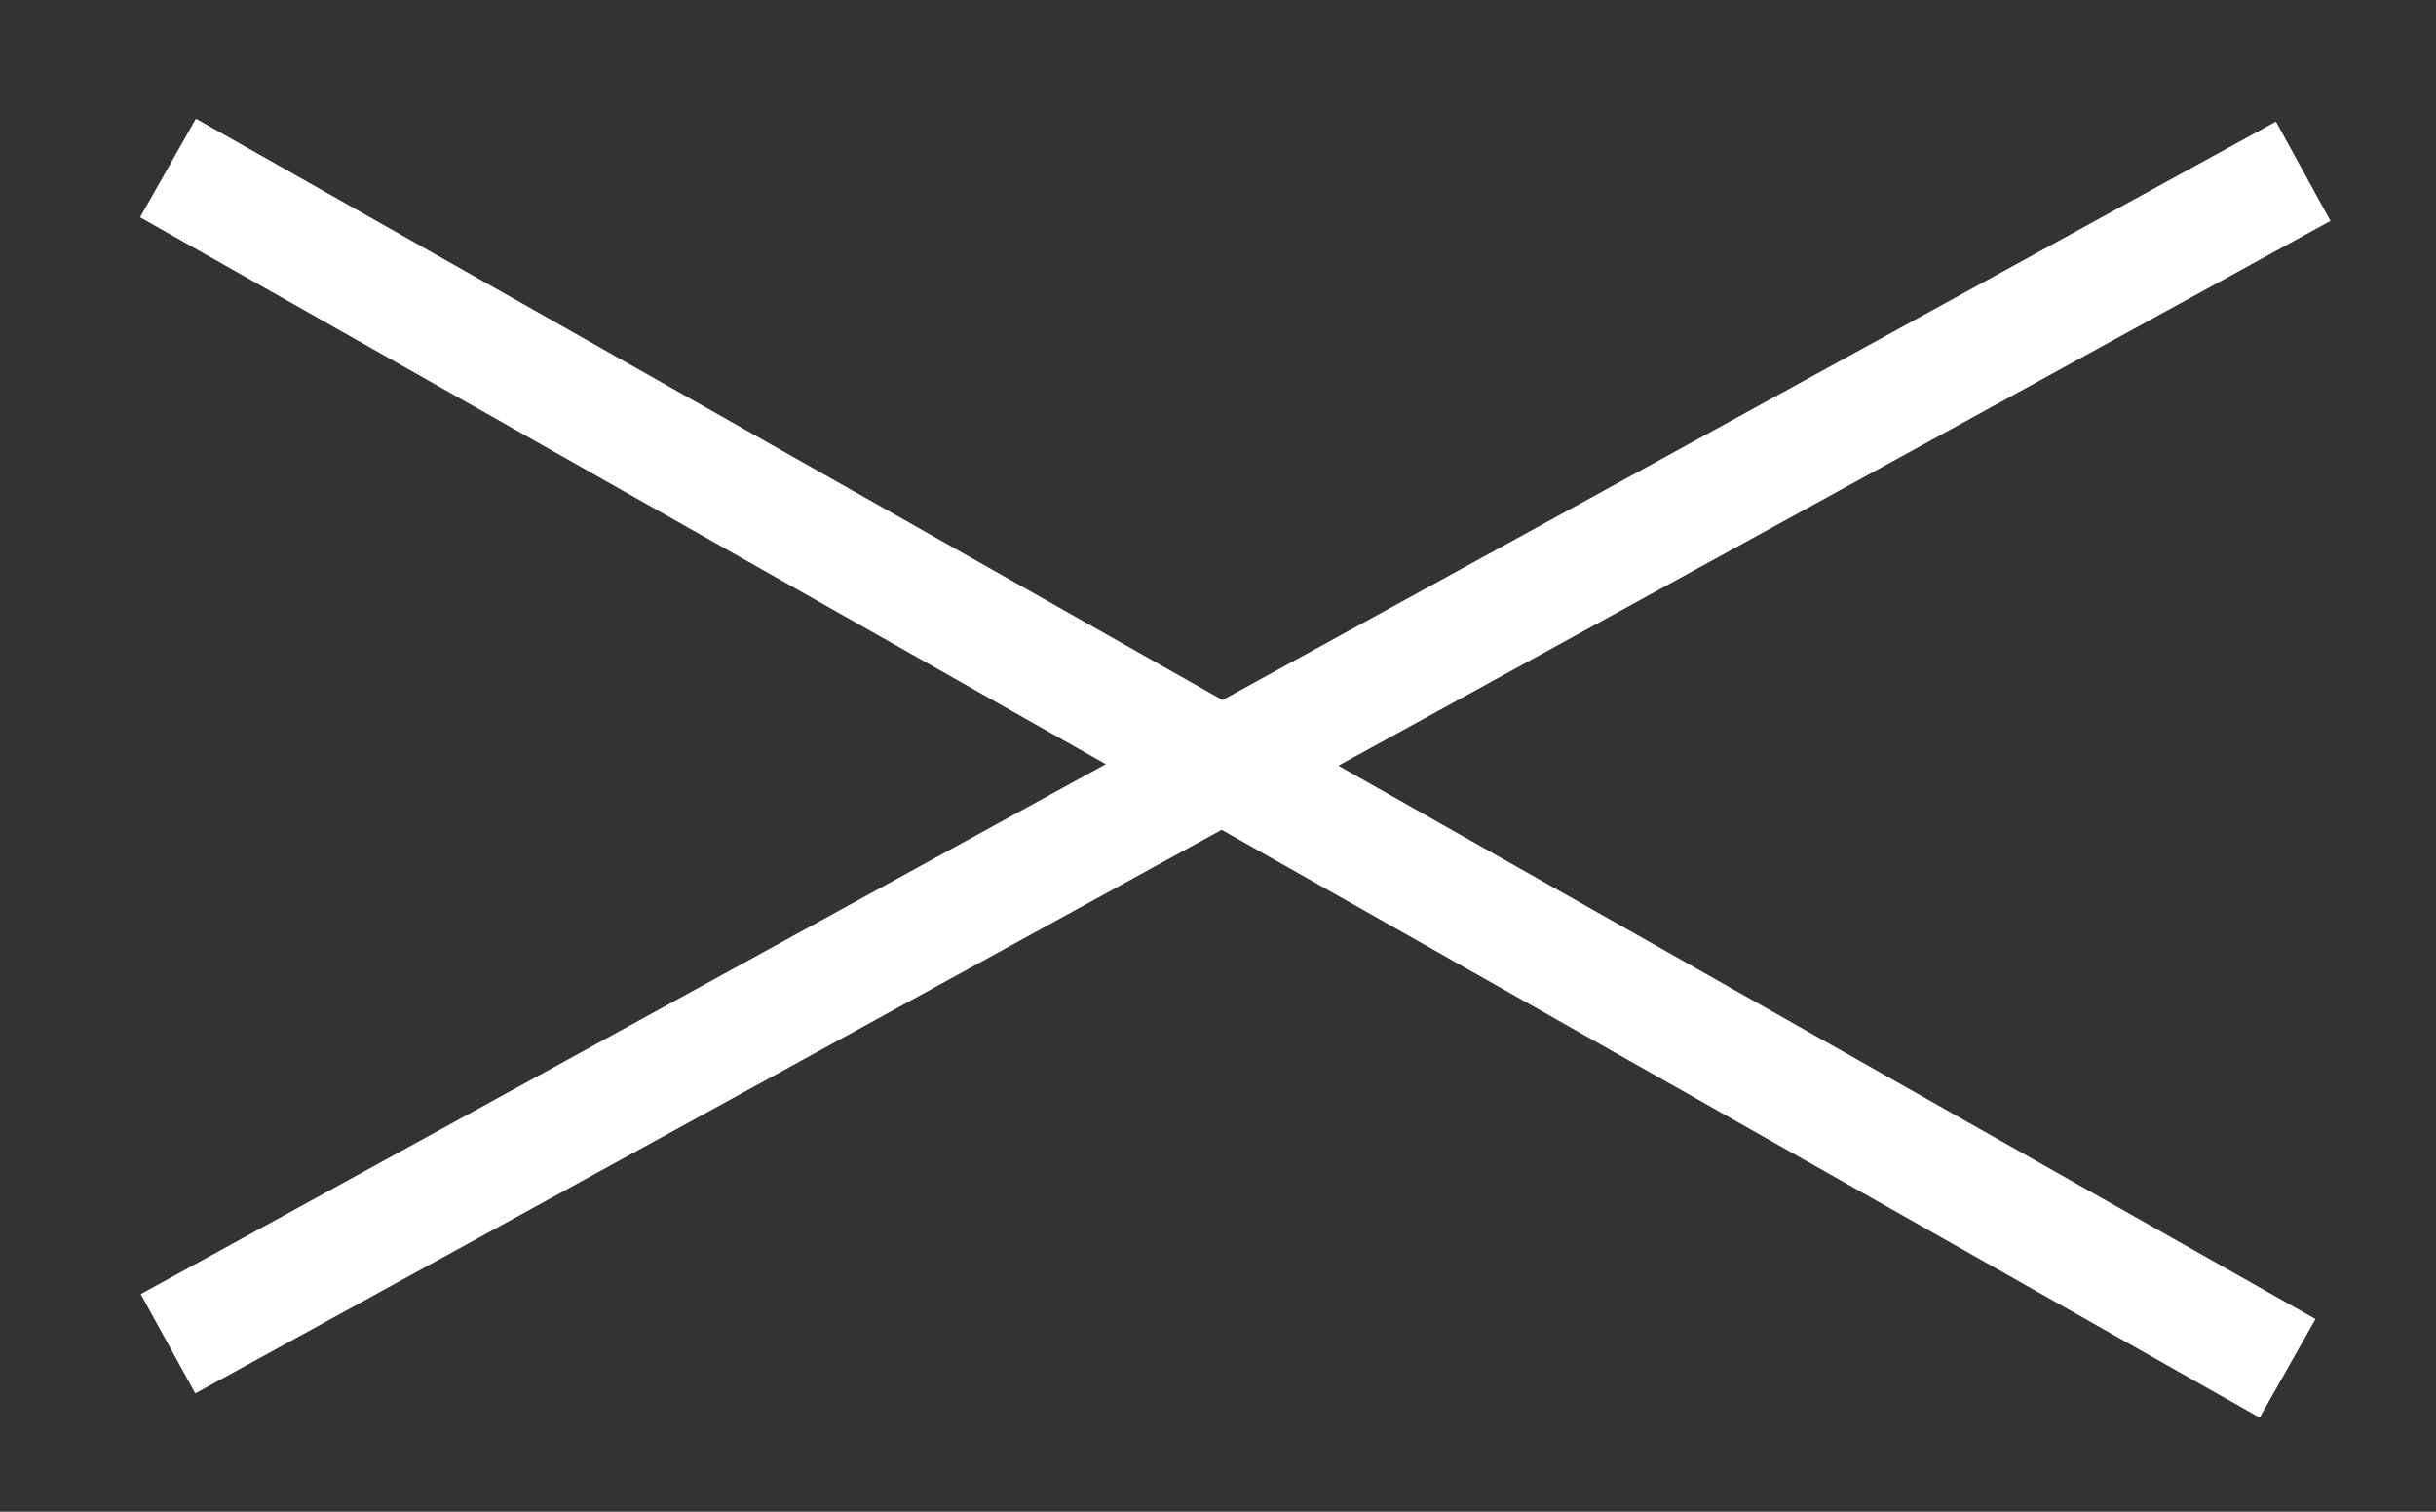 <svg xmlns="http://www.w3.org/2000/svg" width="29" height="18" viewBox="0 0 29 18" fill="none"><rect x="0" y="0" width="29" height="18" fill="#333333" stroke="none"/><path d="M27.233 16.293L2 2" stroke="white" stroke-width="1.349"></path><path d="M27.419 2.039L2 16" stroke="white" stroke-width="1.349"></path></svg>